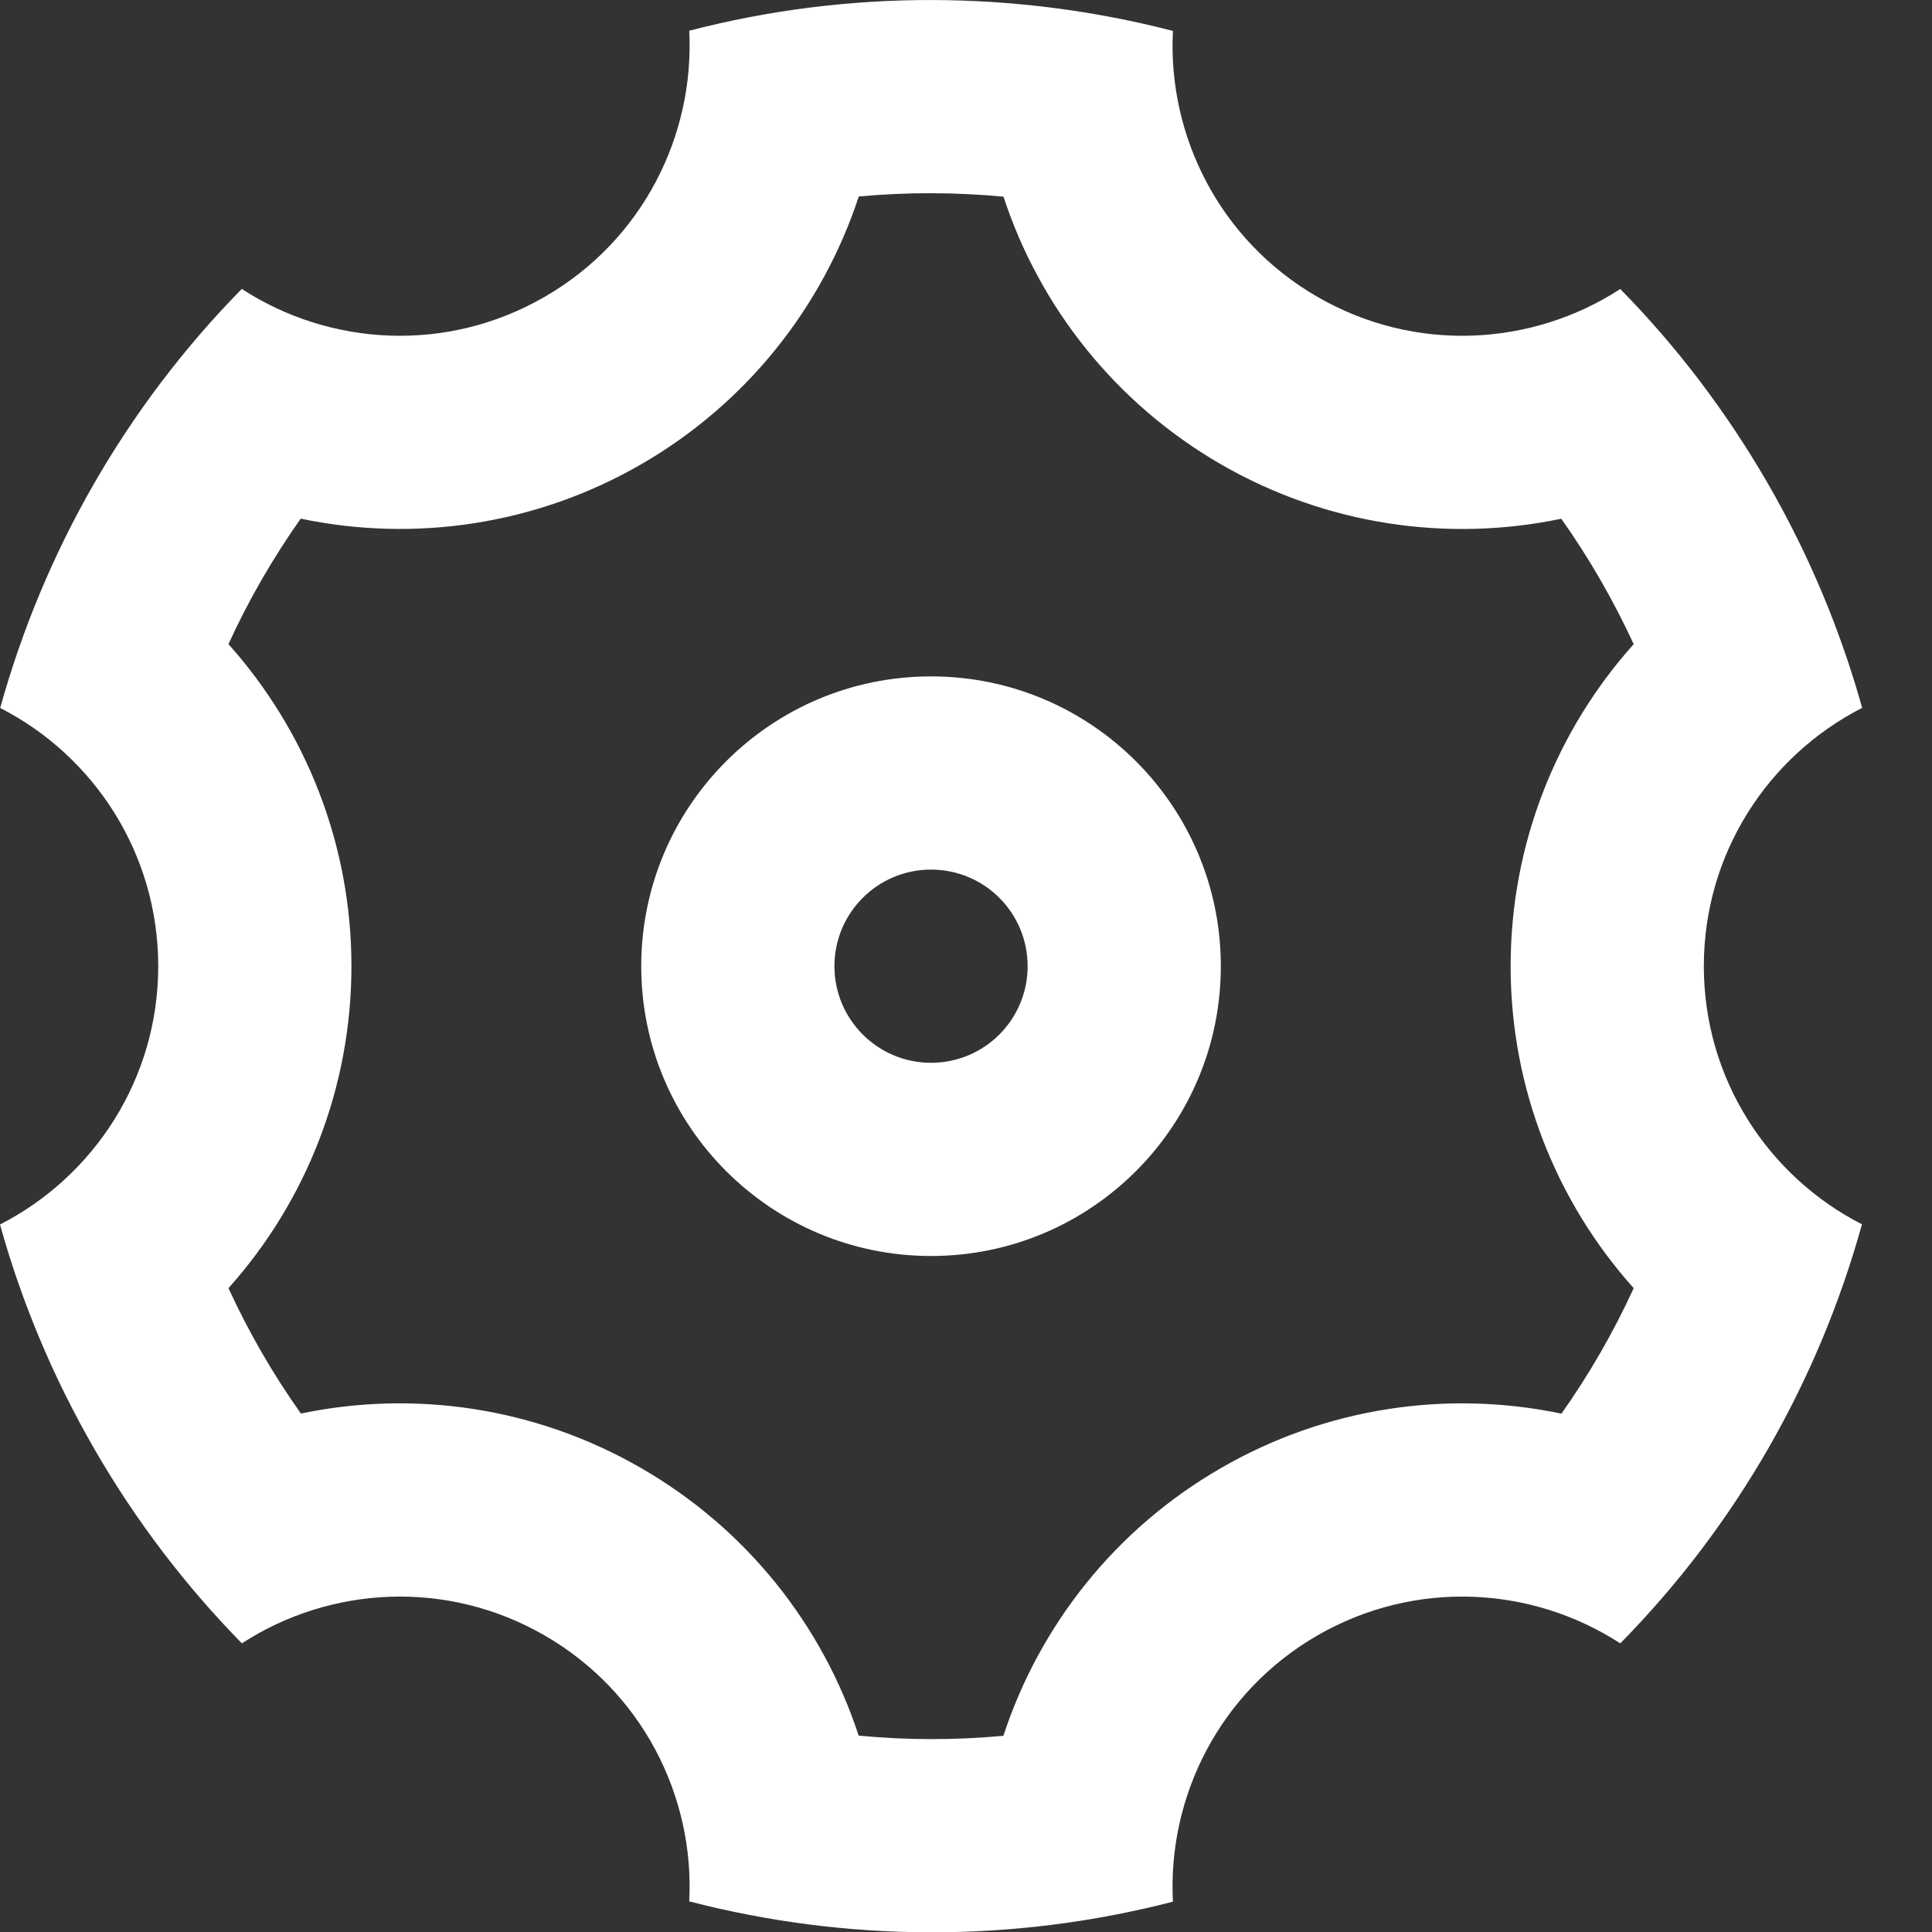 <?xml version="1.0" encoding="UTF-8"?>
<svg width="20px" height="20px" viewBox="0 0 20 20" version="1.1" xmlns="http://www.w3.org/2000/svg" xmlns:xlink="http://www.w3.org/1999/xlink">
    <rect x="0" y="0" width="20" height="20" fill="#333333" stroke="none"/>
    <title>Shape</title>
    <g id="Page-1" stroke="none" stroke-width="1" fill="none" fill-rule="evenodd">
        <g id="Hp-1.1" transform="translate(-873, -2049)" fill="#FFFFFF" fill-rule="nonzero">
            <g id="Group-16-Copy-2" transform="translate(799, 1996)">
                <g id="Group" transform="translate(74, 53)">
                    <path d="M0.978,15.002 C0.546,14.253 0.221,13.472 0,12.676 C0.972,12.179 1.638,11.168 1.638,10.002 C1.638,8.836 0.973,7.825 0.002,7.329 C0.449,5.718 1.297,4.218 2.503,2.991 C3.419,3.586 4.628,3.657 5.638,3.073 C6.649,2.49 7.191,1.408 7.135,0.318 C8.8,-0.114 10.523,-0.098 12.142,0.32 C12.086,1.41 12.629,2.491 13.638,3.073 C14.649,3.657 15.857,3.586 16.773,2.992 C17.352,3.581 17.866,4.253 18.299,5.002 C18.731,5.75 19.055,6.532 19.277,7.328 C18.304,7.824 17.638,8.835 17.638,10.002 C17.638,11.167 18.303,12.178 19.275,12.674 C18.828,14.285 17.98,15.786 16.773,17.012 C15.857,16.418 14.649,16.347 13.638,16.93 C12.628,17.513 12.085,18.596 12.142,19.686 C10.477,20.117 8.753,20.102 7.135,19.683 C7.191,18.594 6.648,17.513 5.638,16.93 C4.628,16.347 3.419,16.418 2.504,17.012 C1.925,16.422 1.41,15.75 0.978,15.002 Z M6.638,15.198 C7.73,15.828 8.514,16.824 8.889,17.967 C9.387,18.015 9.889,18.015 10.387,17.969 C10.762,16.825 11.546,15.828 12.638,15.198 C13.73,14.567 14.986,14.387 16.164,14.634 C16.453,14.225 16.703,13.791 16.912,13.335 C16.109,12.439 15.638,11.262 15.638,10.002 C15.638,8.741 16.109,7.565 16.912,6.668 C16.807,6.442 16.692,6.22 16.567,6.002 C16.441,5.784 16.306,5.573 16.162,5.37 C14.984,5.616 13.73,5.436 12.638,4.806 C11.547,4.175 10.763,3.179 10.388,2.036 C9.89,1.989 9.388,1.988 8.89,2.034 C8.514,3.178 7.73,4.175 6.638,4.806 C5.546,5.436 4.291,5.616 3.113,5.369 C2.824,5.778 2.573,6.213 2.365,6.668 C3.167,7.565 3.638,8.741 3.638,10.002 C3.638,11.262 3.167,12.439 2.365,13.335 C2.469,13.561 2.584,13.784 2.71,14.002 C2.836,14.22 2.971,14.43 3.115,14.633 C4.292,14.387 5.547,14.568 6.638,15.198 Z M9.638,13.002 C7.982,13.002 6.638,11.659 6.638,10.002 C6.638,8.345 7.982,7.002 9.638,7.002 C11.295,7.002 12.638,8.345 12.638,10.002 C12.638,11.659 11.295,13.002 9.638,13.002 Z M9.638,11.002 C10.191,11.002 10.638,10.554 10.638,10.002 C10.638,9.449 10.191,9.002 9.638,9.002 C9.086,9.002 8.638,9.449 8.638,10.002 C8.638,10.554 9.086,11.002 9.638,11.002 Z" id="Shape"></path>
                </g>
            </g>
        </g>
    </g>
</svg>